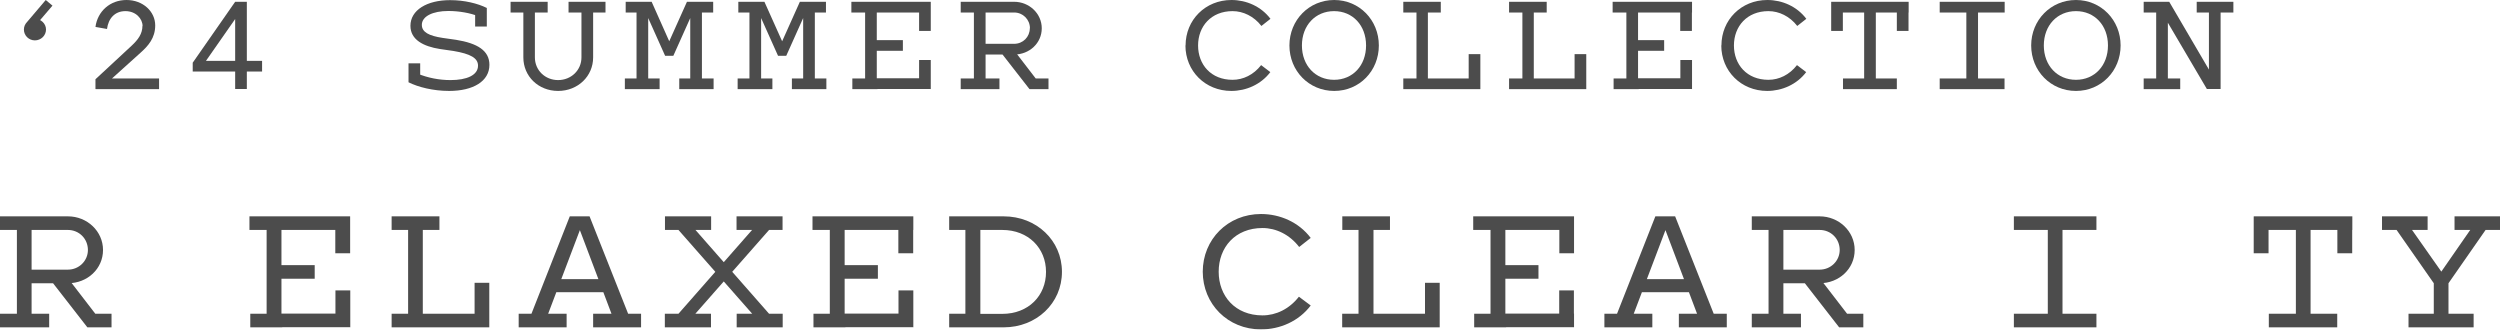 <?xml version="1.0" encoding="UTF-8"?>
<svg id="_レイヤー_2" data-name="レイヤー 2" xmlns="http://www.w3.org/2000/svg" viewBox="0 0 182 24">
  <defs>
    <style>
      .cls-1 {
        fill: #000;
        stroke-width: 0px;
      }

      .cls-2 {
        opacity: .7;
      }
    </style>
  </defs>
  <g id="text">
    <g>
      <g class="cls-2">
        <g>
          <path class="cls-1" d="M0,15.75h2.28l-.34.99H0v-.99ZM0,22.84h1.94l.34.99H0v-.99ZM6.4,18.2c0-.82-.64-1.46-1.46-1.46h-2.87l.23-.26v7.35h-1.07v-8.08h3.72c1.39,0,2.55,1.08,2.55,2.45s-1.14,2.42-2.55,2.42H1.74v-.99h3.2c.82,0,1.46-.65,1.46-1.43ZM1.57,22.84h2.01v.99H1.22l.35-.99ZM3.32,19.91h1.36l3.02,3.92h-1.34l-3.05-3.92ZM6.64,22.84h1.48v.99h-1.75l.27-.99Z"/>
          <path class="cls-1" d="M18.16,15.75h2.33l-.35.99h-1.98v-.99ZM18.22,22.84h1.98l.35.99h-2.33v-.99ZM19.41,15.75h6.08v.99h-5v2.56h2.42v.99h-2.42v2.54h5v.99h-6.08v-8.08ZM25.49,18.44h-1.08v-2.3l1.08-.39v2.69ZM24.42,23.44v-2.3h1.08v2.69l-1.08-.39Z"/>
          <path class="cls-1" d="M28.51,15.75h2.28l-.34.99h-1.94v-.99ZM28.51,22.84h1.92l.34.99h-2.26v-.99ZM29.71,15.75h1.07v7.55l-.47-.46h4.71l-.47.46v-2.71h1.07v3.24h-5.91v-8.08ZM29.71,15.75h2.28v.99h-1.93l-.34-.99Z"/>
          <path class="cls-1" d="M37.76,22.84h1.51l.27.99h-1.78v-.99ZM41.5,15.75h1.42l3.2,8.08h-1.23l-2.82-7.46h.29l-2.83,7.46h-1.23l3.18-8.08ZM38.76,22.84h2.49v.99h-2.94l.45-.99ZM40.11,20.32h4.21v.95h-4.21v-.95ZM43.18,22.84h2.49l.45.99h-2.94v-.99ZM45.16,22.84h1.51v.99h-1.78l.27-.99Z"/>
          <path class="cls-1" d="M48.4,22.84h1.16l.19.99h-1.35v-.99ZM48.41,15.75h1.35l-.19.99h-1.16v-.99ZM48.91,23.39l6.71-7.64.79.51-6.66,7.57-.84-.44ZM55.63,23.83l-6.66-7.57.79-.51,6.71,7.64-.84.44ZM49.95,22.84h1.81v.99h-2.11l.3-.99ZM49.66,15.75h2.11v.99h-1.81l-.3-.99ZM53.62,15.75h2.11l-.3.99h-1.81v-.99ZM53.63,22.84h1.81l.3.99h-2.11v-.99ZM55.62,15.75h1.35v.99h-1.16l-.19-.99ZM55.82,22.84h1.16v.99h-1.35l.19-.99Z"/>
          <path class="cls-1" d="M59.15,15.75h2.33l-.35.99h-1.98v-.99ZM59.22,22.84h1.98l.35.99h-2.33v-.99ZM60.41,15.75h6.08v.99h-5v2.56h2.42v.99h-2.42v2.54h5v.99h-6.08v-8.08ZM66.48,18.44h-1.08v-2.3l1.08-.39v2.69ZM65.41,23.44v-2.3h1.08v2.69l-1.08-.39Z"/>
          <path class="cls-1" d="M69.1,15.75h2.26l-.34.99h-1.92v-.99ZM69.1,22.84h1.92l.34.99h-2.26v-.99ZM71.35,23.83h-1.07v-8.08h2.79c2.38,0,4.24,1.75,4.24,4.04s-1.86,4.04-4.24,4.04h-1.72ZM76.15,19.79c0-1.71-1.27-3.05-3.19-3.05h-2.04l.45-.43v6.97l-.45-.43h2.04c1.92,0,3.19-1.33,3.19-3.05Z"/>
          <path class="cls-1" d="M87.56,19.79c0-2.37,1.83-4.21,4.24-4.21,1.38,0,2.75.59,3.62,1.74l-.84.66c-.7-.91-1.69-1.38-2.67-1.38-1.99,0-3.19,1.41-3.19,3.18s1.2,3.18,3.19,3.18c.98,0,1.95-.46,2.65-1.36l.86.64c-.87,1.15-2.24,1.74-3.62,1.74-2.41,0-4.24-1.84-4.24-4.21Z"/>
          <path class="cls-1" d="M97.71,15.75h2.28l-.34.99h-1.93v-.99ZM97.71,22.84h1.92l.34.99h-2.26v-.99ZM98.91,15.75h1.08v7.55l-.48-.46h4.71l-.48.46v-2.71h1.07v3.24h-5.91v-8.08ZM98.91,15.75h2.28v.99h-1.93l-.34-.99Z"/>
          <path class="cls-1" d="M107.25,15.75h2.33l-.35.99h-1.98v-.99ZM107.32,22.84h1.98l.35.99h-2.33v-.99ZM108.51,15.75h6.08v.99h-5v2.56h2.41v.99h-2.41v2.54h5v.99h-6.08v-8.08ZM114.59,18.44h-1.07v-2.3l1.07-.39v2.69ZM113.51,23.44v-2.3h1.07v2.69l-1.07-.39Z"/>
          <path class="cls-1" d="M116.8,22.84h1.51l.27.99h-1.78v-.99ZM120.53,15.75h1.42l3.2,8.08h-1.23l-2.82-7.46h.29l-2.83,7.46h-1.23l3.18-8.08ZM117.8,22.84h2.49v.99h-2.94l.45-.99ZM119.15,20.32h4.21v.95h-4.21v-.95ZM122.22,22.84h2.49l.45.99h-2.94v-.99ZM124.2,22.84h1.51v.99h-1.78l.27-.99Z"/>
          <path class="cls-1" d="M127.53,15.75h2.28l-.34.99h-1.94v-.99ZM127.53,22.84h1.94l.34.99h-2.28v-.99ZM133.93,18.2c0-.82-.64-1.46-1.46-1.46h-2.87l.23-.26v7.35h-1.08v-8.08h3.72c1.39,0,2.55,1.08,2.55,2.45s-1.14,2.42-2.55,2.42h-3.2v-.99h3.2c.82,0,1.46-.65,1.46-1.43ZM129.1,22.84h2.01v.99h-2.35l.35-.99ZM130.85,19.91h1.36l3.02,3.92h-1.34l-3.05-3.92ZM134.17,22.84h1.48v.99h-1.75l.27-.99Z"/>
          <path class="cls-1" d="M146.61,15.75h3.54l-.53.99h-3.01v-.99ZM146.61,22.84h3.01l.53.99h-3.54v-.99ZM149.08,15.75h1.07v8.08h-1.07v-8.08ZM149.08,15.75h3.54v.99h-3.01l-.53-.99ZM149.61,22.84h3.01v.99h-3.54l.53-.99Z"/>
          <path class="cls-1" d="M164.08,15.75h7.17v.99h-3.04v7.09h-1.07v-7.09h-3.05v-.99ZM165.15,16.14v2.3h-1.08v-2.69l1.08.39ZM165.17,22.84h2.58l.45.99h-3.03v-.99ZM167.57,22.84h2.58v.99h-3.03l.45-.99ZM171.24,18.44h-1.08v-2.3l1.08-.39v2.69Z"/>
          <path class="cls-1" d="M173.41,15.75h1.49l-.22.99h-1.27v-.99ZM174.9,15.75l3.1,4.41h-.54l3.06-4.41h1.12l-3.39,4.87v3.21h-1.07v-3.21l-3.4-4.87h1.12ZM173.78,15.75h2.95v.99h-2.5l-.45-.99ZM175.34,22.84h2.46l.44.99h-2.9v-.99ZM177.62,22.84h2.46v.99h-2.9l.44-.99ZM178.69,15.75h2.95l-.45.99h-2.5v-.99ZM180.52,15.75h1.48v.99h-1.26l-.22-.99Z"/>
        </g>
      </g>
      <g class="cls-2">
        <g>
          <path class="cls-1" d="M3.35,2.15c0,.44-.37.79-.81.79s-.8-.35-.8-.79.37-.78.8-.78.81.34.81.78ZM3.82.41l-1.07,1.25h-.83l1.41-1.66.49.41Z"/>
          <path class="cls-1" d="M10.38,1.9c0-.53-.48-1.09-1.25-1.09s-1.24.53-1.34,1.3l-.84-.15c.15-1.13,1.06-1.96,2.26-1.96s2.09.84,2.09,1.85c0,.92-.51,1.49-1.07,1.99l-2.93,2.64h-.35v-.71l2.64-2.45c.46-.43.78-.86.78-1.44ZM7.63,5.71h3.95v.78h-4.62l.67-.78Z"/>
          <path class="cls-1" d="M14.02,4.58L17.12.13h.2l.37.44-3.24,4.64h-.42v-.63ZM14.76,4.43h4.32v.78h-5.05l.73-.78ZM17.12.13h.85v6.35h-.85V.13Z"/>
          <path class="cls-1" d="M29.74,5.99l.63-.64c.78.32,1.6.48,2.43.48,1.17,0,2-.35,2-1.05,0-.55-.54-.86-1.79-1.07l-.97-.14c-1.22-.19-2.16-.68-2.16-1.69,0-1.14,1.19-1.87,2.89-1.87,1.04,0,2.01.24,2.67.57l-.63.6c-.56-.23-1.38-.38-2.17-.38-1.14,0-1.93.39-1.93,1.01,0,.53.52.8,1.52.95l.98.14c1.54.25,2.42.78,2.42,1.82,0,1.2-1.19,1.9-2.93,1.9-1.17,0-2.26-.28-2.96-.63ZM29.74,4.61h.85v1.18l-.85.2v-1.38ZM35.44,1.93h-.85V.76l.85-.19v1.37Z"/>
          <path class="cls-1" d="M37.18.13h1.75l-.27.78h-1.49V.13ZM38.09.13h.85v4.05c0,.93.74,1.65,1.69,1.65s1.7-.72,1.7-1.65V.13h.85v4.05c0,1.37-1.11,2.44-2.55,2.44s-2.53-1.07-2.53-2.44V.13ZM38.09.13h1.78v.78h-1.51l-.27-.78ZM41.39.13h1.78l-.27.78h-1.51V.13ZM42.32.13h1.76v.78h-1.49l-.27-.78Z"/>
          <path class="cls-1" d="M45.5,5.71h1.44l.25.78h-1.7v-.78ZM45.54.13h1.91l-.29.78h-1.61V.13ZM46.35.13h1.09l1.43,3.21h-.3l1.44-3.21h1.09v6.35h-.85V.98h.15l-1.38,3.08h-.6l-1.38-3.08h.15v5.51h-.85V.13ZM46.63,5.71h1.39v.78h-1.63l.25-.78ZM49.44,5.71h1.39l.25.78h-1.63v-.78ZM50.01.13h1.91v.78h-1.61l-.29-.78ZM50.51,5.71h1.44v.78h-1.7l.25-.78Z"/>
          <path class="cls-1" d="M53.71,5.71h1.44l.25.78h-1.7v-.78ZM53.74.13h1.91l-.29.78h-1.61V.13ZM54.56.13h1.09l1.44,3.21h-.3l1.44-3.21h1.09v6.35h-.85V.98h.15l-1.38,3.08h-.6l-1.38-3.08h.15v5.51h-.85V.13ZM54.84,5.71h1.39v.78h-1.63l.25-.78ZM57.64,5.71h1.39l.25.78h-1.63v-.78ZM58.22.13h1.91v.78h-1.61l-.29-.78ZM58.72,5.71h1.44v.78h-1.7l.25-.78Z"/>
          <path class="cls-1" d="M61.99.13h1.83l-.28.78h-1.56V.13ZM62.04,5.71h1.56l.28.78h-1.83v-.78ZM62.98.13h4.78v.78h-3.93v2.01h1.9v.78h-1.9v2h3.93v.78h-4.78V.13ZM67.76,2.25h-.85V.44l.85-.31v2.11ZM66.91,6.18v-1.81h.85v2.12l-.85-.31Z"/>
          <path class="cls-1" d="M69.94.13h1.79l-.27.78h-1.52V.13ZM69.94,5.71h1.52l.27.78h-1.79v-.78ZM74.98,2.06c0-.64-.51-1.15-1.15-1.15h-2.26l.18-.2v5.78h-.85V.13h2.93c1.09,0,2.01.85,2.01,1.93s-.9,1.91-2.01,1.91h-2.52v-.78h2.52c.65,0,1.14-.51,1.14-1.13ZM71.18,5.71h1.58v.78h-1.85l.27-.78ZM72.55,3.4h1.07l2.37,3.08h-1.05l-2.4-3.08ZM75.16,5.71h1.17v.78h-1.38l.21-.78Z"/>
          <path class="cls-1" d="M86.31,3.31c0-1.86,1.44-3.31,3.34-3.31,1.09,0,2.16.47,2.84,1.37l-.66.52c-.55-.71-1.33-1.08-2.1-1.08-1.56,0-2.51,1.11-2.51,2.5s.94,2.5,2.51,2.5c.77,0,1.53-.36,2.08-1.07l.67.51c-.68.9-1.76,1.37-2.84,1.37-1.9,0-3.34-1.45-3.34-3.31Z"/>
          <path class="cls-1" d="M93.87,3.31c0-1.85,1.43-3.31,3.26-3.31s3.25,1.46,3.25,3.31-1.41,3.31-3.25,3.31-3.26-1.46-3.26-3.31ZM99.45,3.31c0-1.46-.97-2.5-2.33-2.5s-2.34,1.04-2.34,2.5.98,2.5,2.34,2.5,2.33-1.04,2.33-2.5Z"/>
          <path class="cls-1" d="M102.16.13h1.79l-.27.78h-1.52V.13ZM102.16,5.71h1.51l.27.78h-1.78v-.78ZM103.1.13h.85v5.94l-.37-.36h3.71l-.37.36v-2.13h.85v2.55h-4.65V.13ZM103.1.13h1.79v.78h-1.52l-.27-.78Z"/>
          <path class="cls-1" d="M109.86.13h1.79l-.27.78h-1.52V.13ZM109.86,5.71h1.51l.27.78h-1.78v-.78ZM110.81.13h.85v5.94l-.37-.36h3.71l-.37.36v-2.13h.85v2.55h-4.65V.13ZM110.81.13h1.79v.78h-1.52l-.27-.78Z"/>
          <path class="cls-1" d="M117.41.13h1.83l-.28.78h-1.56V.13ZM117.46,5.71h1.56l.28.78h-1.83v-.78ZM118.4.13h4.78v.78h-3.93v2.01h1.9v.78h-1.9v2h3.93v.78h-4.78V.13ZM123.17,2.25h-.85V.44l.85-.31v2.11ZM122.33,6.18v-1.81h.85v2.12l-.85-.31Z"/>
          <path class="cls-1" d="M125.32,3.31c0-1.86,1.44-3.31,3.34-3.31,1.09,0,2.16.47,2.84,1.37l-.66.52c-.55-.71-1.33-1.08-2.1-1.08-1.56,0-2.51,1.11-2.51,2.5s.94,2.5,2.51,2.5c.77,0,1.53-.36,2.08-1.07l.67.51c-.68.9-1.76,1.37-2.84,1.37-1.9,0-3.34-1.45-3.34-3.31Z"/>
          <path class="cls-1" d="M133.31.13h5.64v.78h-2.39v5.57h-.85V.91h-2.4V.13ZM134.16.44v1.81h-.85V.13l.85.31ZM134.17,5.71h2.03l.35.78h-2.38v-.78ZM136.06,5.71h2.03v.78h-2.38l.35-.78ZM138.94,2.25h-.85V.44l.85-.31v2.11Z"/>
          <path class="cls-1" d="M141.21.13h2.79l-.42.78h-2.37V.13ZM141.21,5.71h2.37l.42.78h-2.79v-.78ZM143.15.13h.85v6.35h-.85V.13ZM143.15.13h2.79v.78h-2.37l-.42-.78ZM143.56,5.71h2.37v.78h-2.79l.42-.78Z"/>
          <path class="cls-1" d="M147.87,3.31c0-1.85,1.43-3.31,3.26-3.31s3.25,1.46,3.25,3.31-1.41,3.31-3.25,3.31-3.26-1.46-3.26-3.31ZM153.46,3.31c0-1.46-.97-2.5-2.33-2.5s-2.34,1.04-2.34,2.5.98,2.5,2.34,2.5,2.33-1.04,2.33-2.5Z"/>
          <path class="cls-1" d="M156.06.13h1.75l-.27.78h-1.48V.13ZM156.06,5.71h1.48l.27.78h-1.75v-.78ZM156.97.13h.95l3.08,5.26h-.19V.13h.85v6.35h-1l-3.03-5.15h.19v5.15h-.85V.13ZM157.23,5.71h1.49v.78h-1.75l.26-.78ZM159.91.13h1.75l-.26.78h-1.48V.13ZM160.81.13h1.78v.78h-1.51l-.27-.78Z"/>
        </g>
      </g>
    </g>
  </g>
</svg>